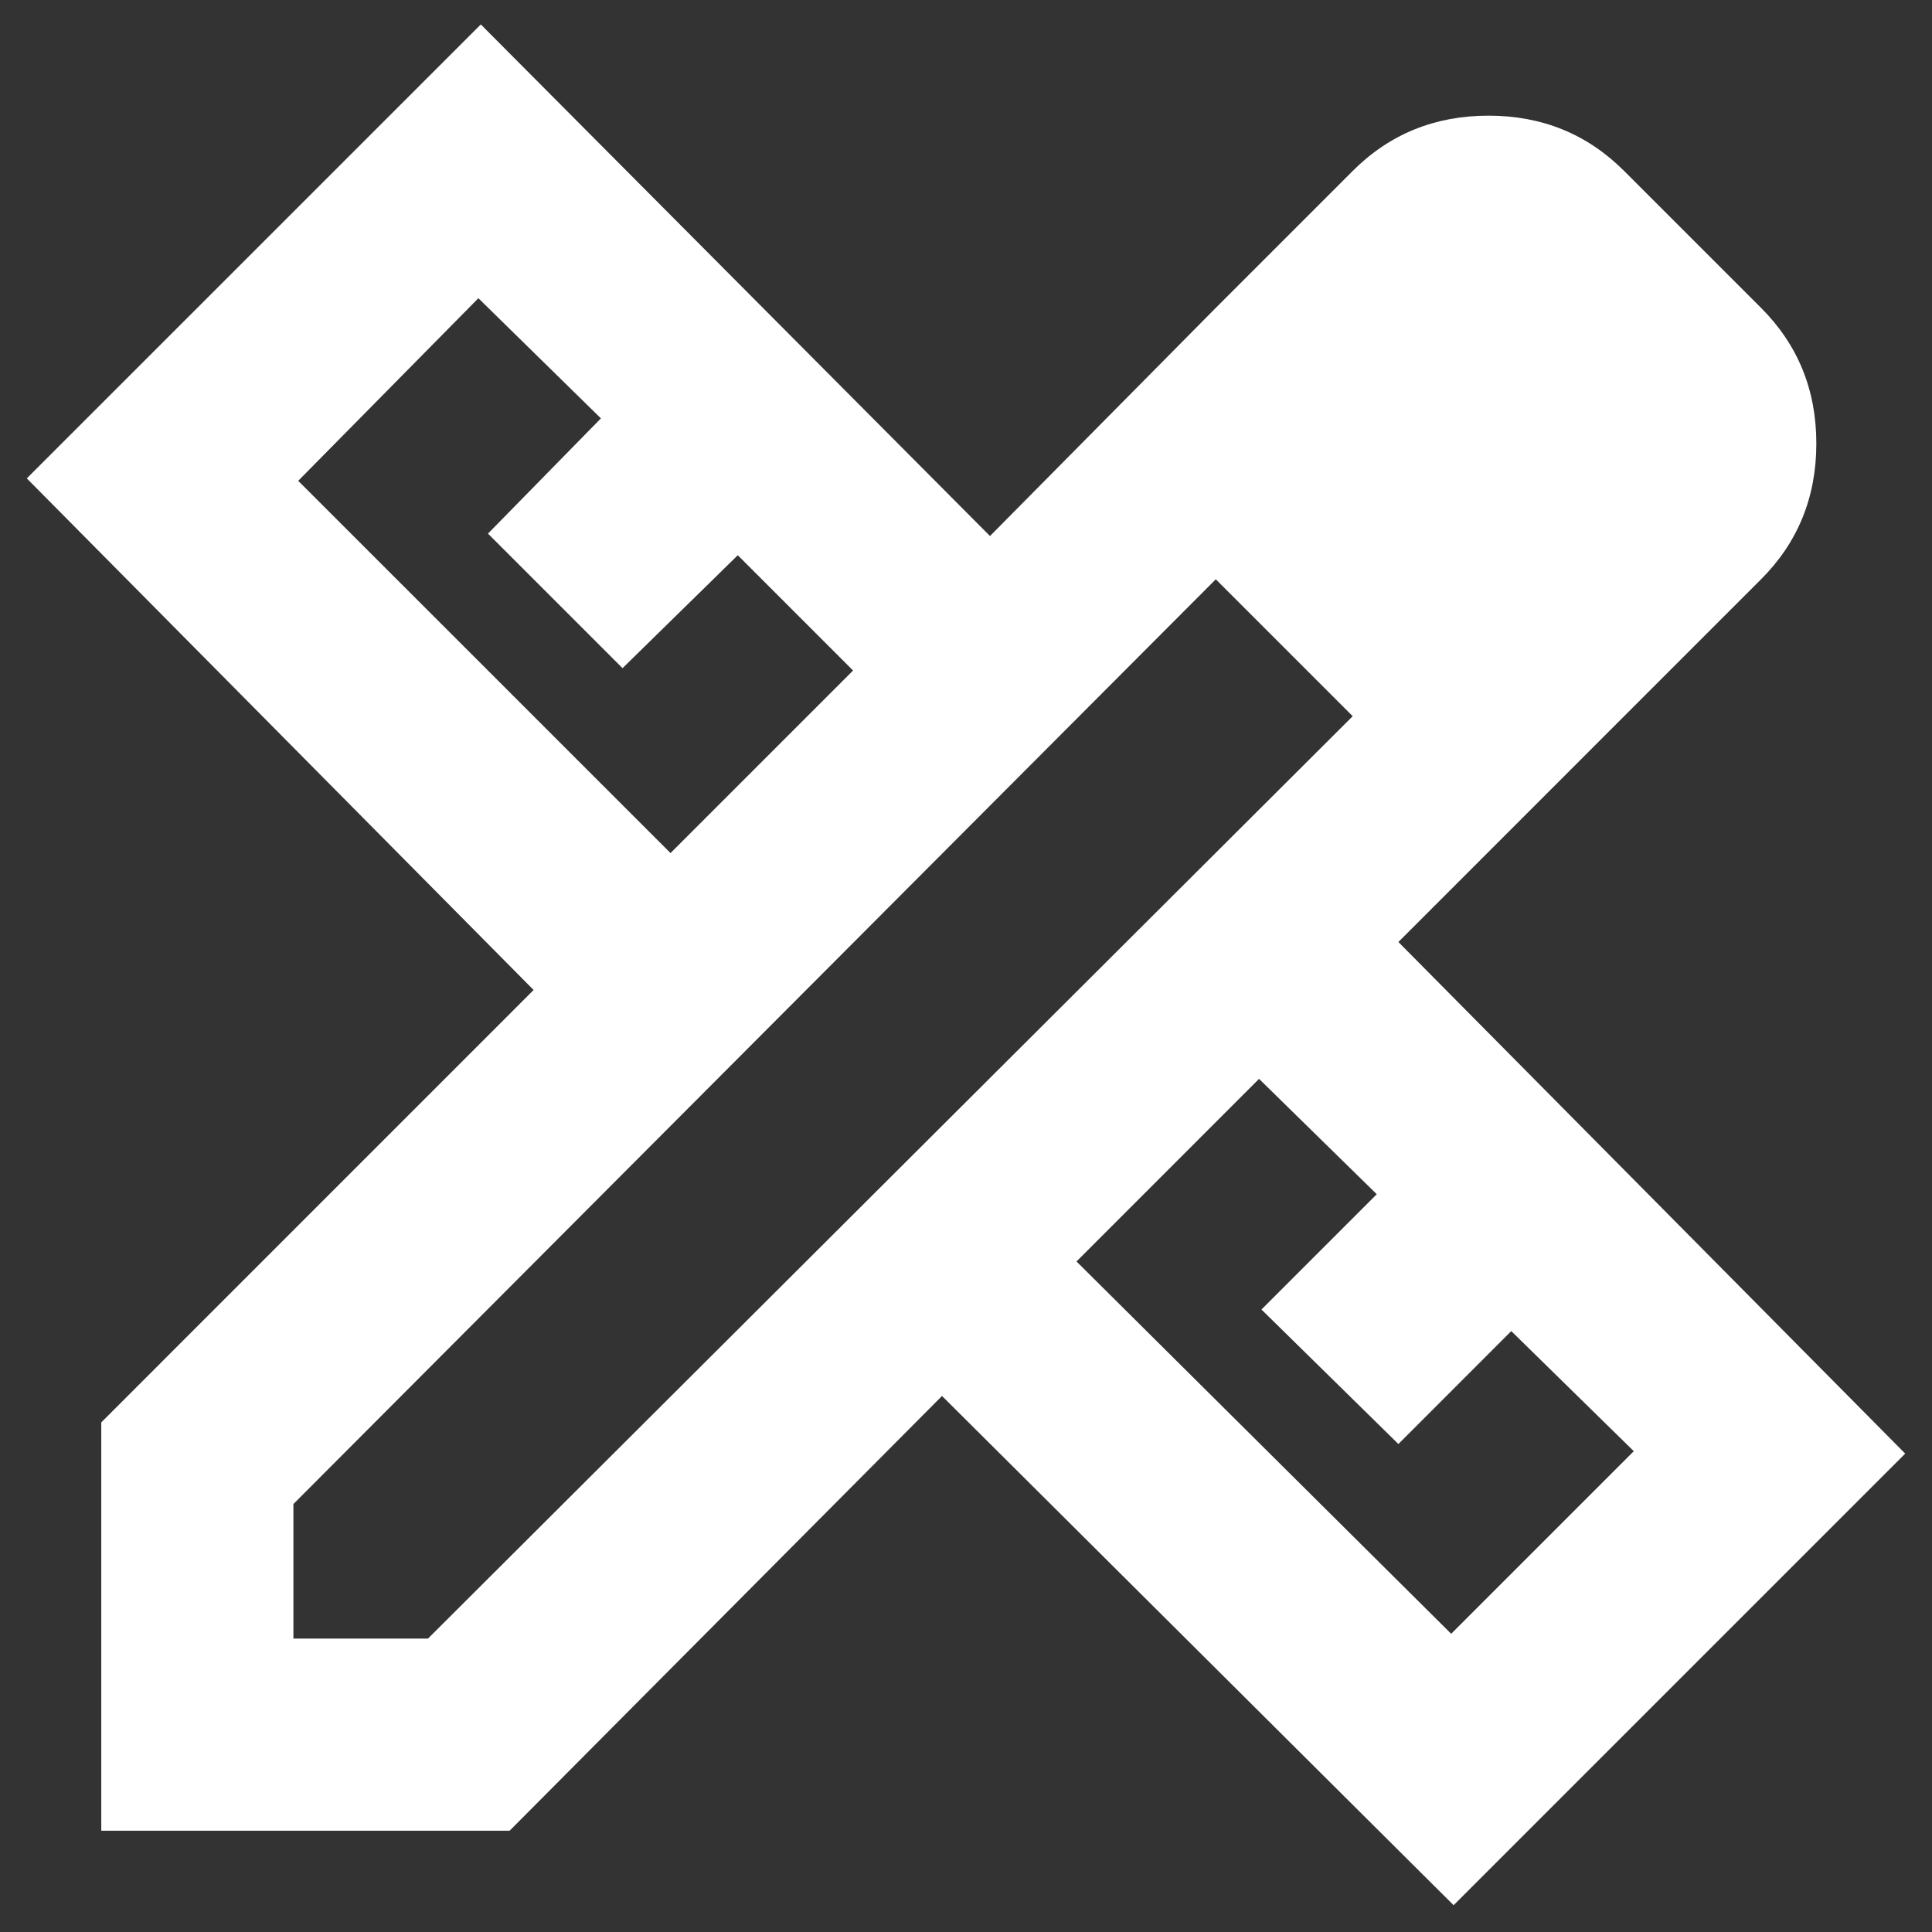 <svg width="31" height="31" viewBox="0 0 31 31" fill="none" xmlns="http://www.w3.org/2000/svg">
<rect x="0" y="0" width="31" height="31" fill="#333333" stroke="none"/>
<path d="M26.06 11.492L19.508 4.94L21.705 2.743C22.296 2.152 23.022 1.856 23.884 1.856C24.744 1.856 25.469 2.152 26.06 2.743L28.257 4.94C28.848 5.531 29.144 6.256 29.144 7.116C29.144 7.978 28.848 8.704 28.257 9.295L26.06 11.492ZM1.625 29.375V22.823L8.562 15.885L0.43 7.676L7.715 0.392L15.885 8.601L19.508 4.94L26.06 11.492L22.438 15.115L30.57 23.324L23.324 30.57L15.115 22.399L8.177 29.375H1.625ZM10.759 13.688L13.688 10.759L11.838 8.909L9.989 10.721L7.83 8.562L9.642 6.713L7.676 4.785L4.785 7.715L10.759 13.688ZM23.285 26.215L26.215 23.285L24.249 21.358L22.438 23.17L20.241 21.012L22.091 19.162L20.202 17.311L17.273 20.241L23.285 26.215ZM4.708 26.292H6.867L21.705 11.492L19.508 9.295L4.708 24.133V26.292Z" fill="white"/>
</svg>
